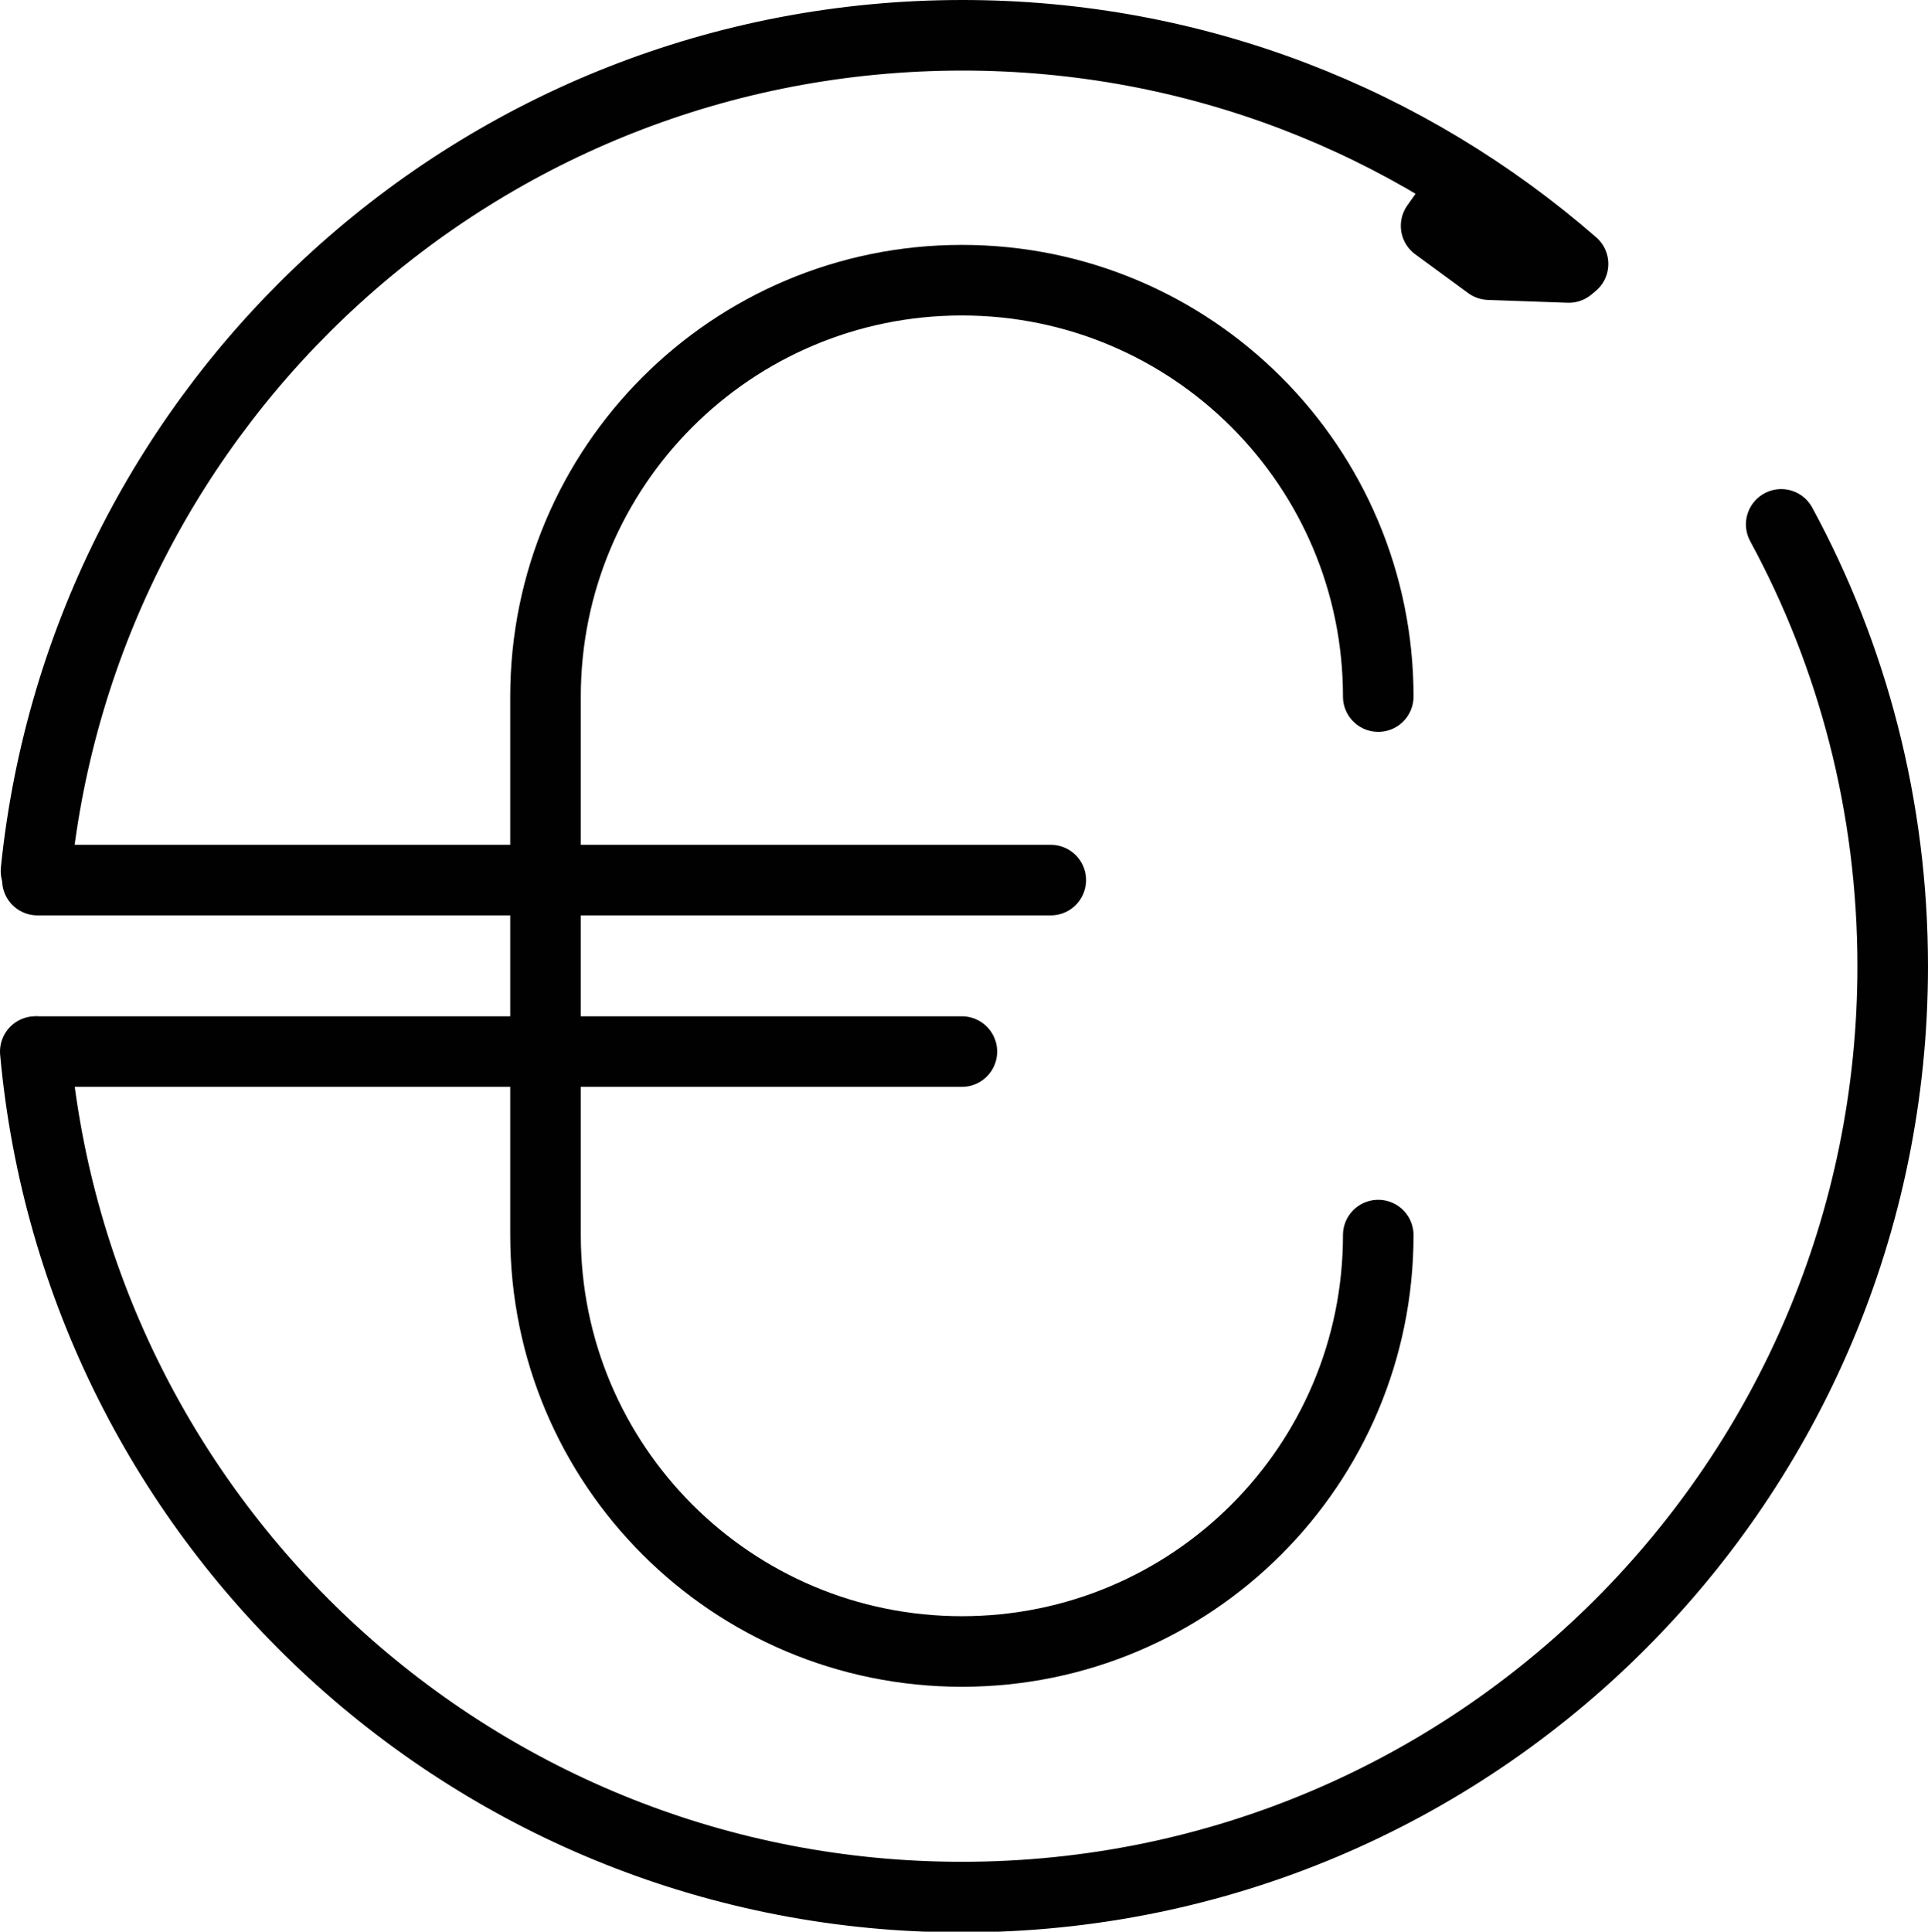 <?xml version="1.0" encoding="UTF-8"?>
<svg id="Livello_2" data-name="Livello 2" xmlns="http://www.w3.org/2000/svg" viewBox="0 0 27.32 27.37">
  <defs>
    <style>
      .cls-1 {
        fill: none;
        stroke: #010101;
        stroke-linecap: round;
        stroke-linejoin: round;
      }
    </style>
  </defs>
  <g id="Livello_1-2" data-name="Livello 1">
    <g>
      <g>
        <path class="cls-1" d="M.5,14.9c.61,6.72,6.26,11.98,13.13,11.98,7.28,0,13.19-5.9,13.19-13.19,0-2.26-.57-4.4-1.58-6.26"/>
        <path class="cls-1" d="M22.29,3.74c-2.32-2.02-5.34-3.24-8.65-3.24C6.8.5,1.19,5.69.51,12.34"/>
        <polygon class="cls-1" points="20.35 3.2 21.1 3.75 22.23 3.79 20.71 2.69 20.35 3.2"/>
      </g>
      <g>
        <path class="cls-1" d="M19.53,17.5c0,3.26-2.64,5.9-5.9,5.9h0c-3.26,0-5.9-2.64-5.9-5.9v-7.63c0-3.26,2.64-5.9,5.9-5.9h0c3.26,0,5.9,2.64,5.9,5.9"/>
        <polyline class="cls-1" points="14.89 12.47 .79 12.47 .53 12.47"/>
        <line class="cls-1" x1="13.63" y1="14.9" x2=".53" y2="14.9"/>
      </g>
    </g>
  </g>
</svg>